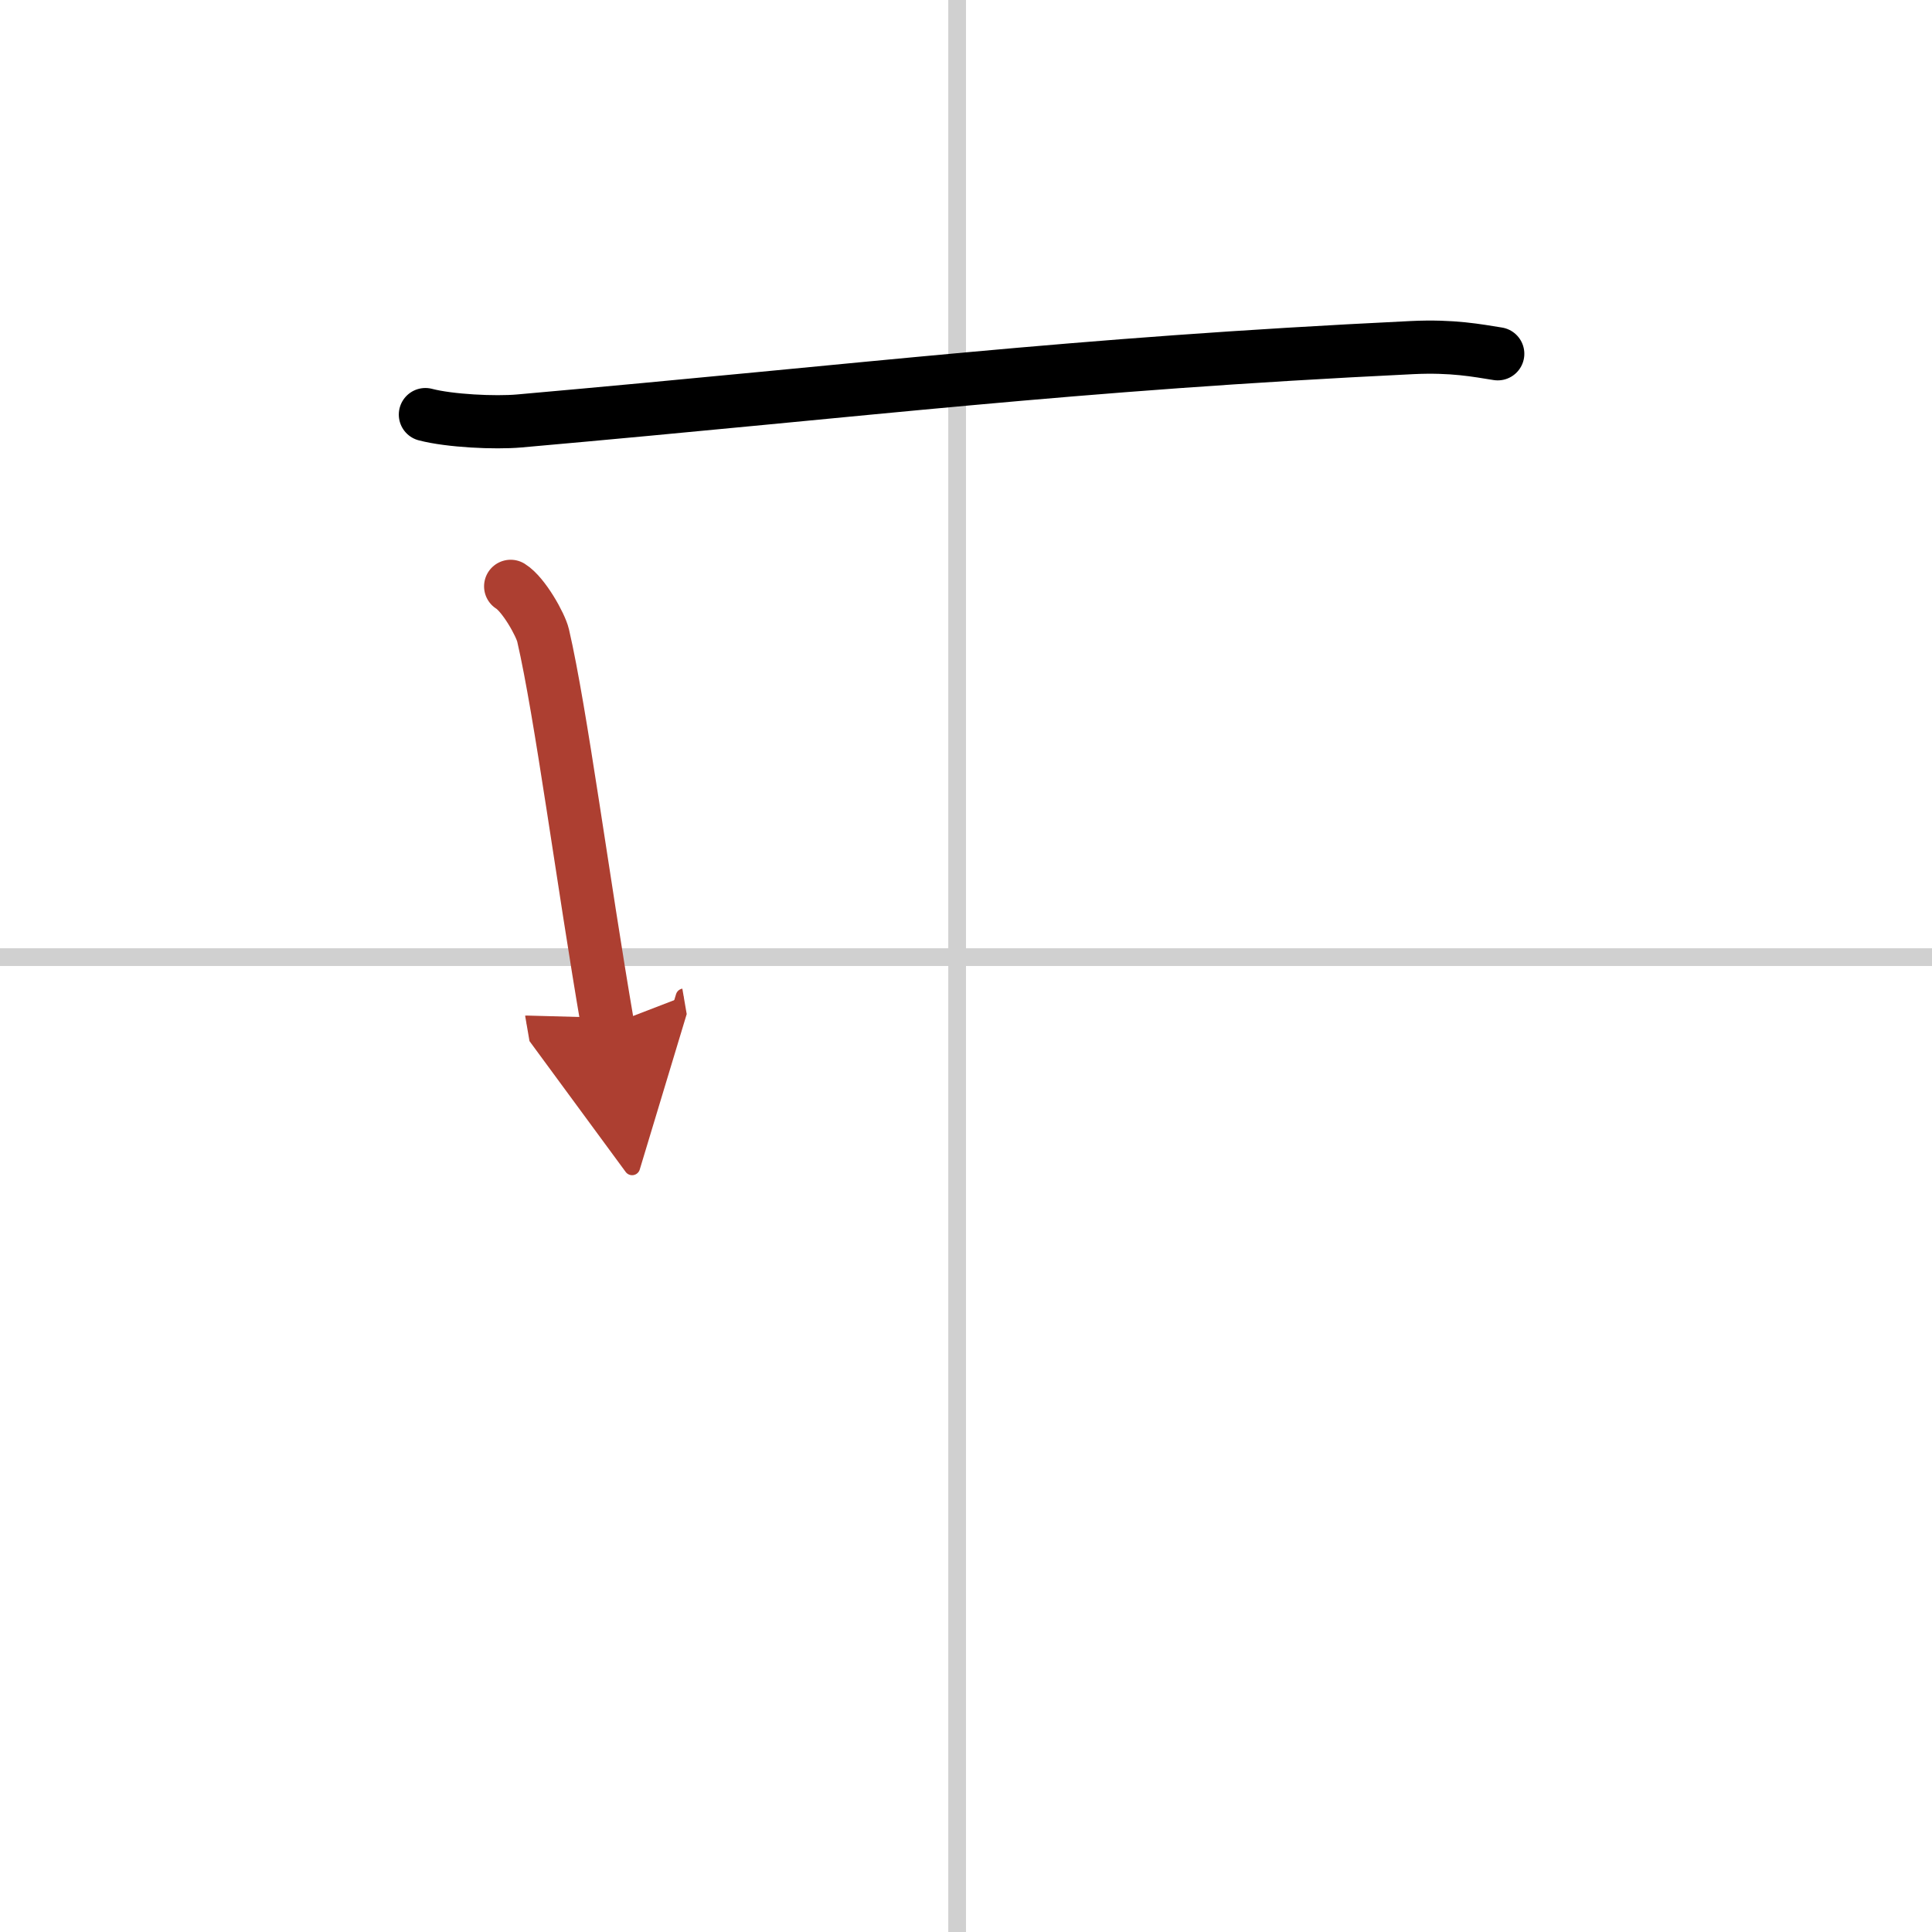 <svg width="400" height="400" viewBox="0 0 109 109" xmlns="http://www.w3.org/2000/svg"><defs><marker id="a" markerWidth="4" orient="auto" refX="1" refY="5" viewBox="0 0 10 10"><polyline points="0 0 10 5 0 10 1 5" fill="#ad3f31" stroke="#ad3f31"/></marker></defs><g fill="none" stroke="#000" stroke-linecap="round" stroke-linejoin="round" stroke-width="3"><rect width="100%" height="100%" fill="#fff" stroke="#fff"/><line x1="54" x2="54" y2="109" stroke="#d0d0d0" stroke-width="1"/><line x2="109" y1="54" y2="54" stroke="#d0d0d0" stroke-width="1"/><path d="m24 23.39c1.38 0.36 3.92 0.48 5.29 0.36 20.11-1.78 30.81-3.19 50.38-4.14 2.3-0.11 3.68 0.17 4.83 0.35"/><path d="m28.81 33.08c0.74 0.46 1.69 2.17 1.83 2.77 1.01 4.36 2.23 13.76 3.65 22.02" marker-end="url(#a)" stroke="#ad3f31"/></g></svg>
